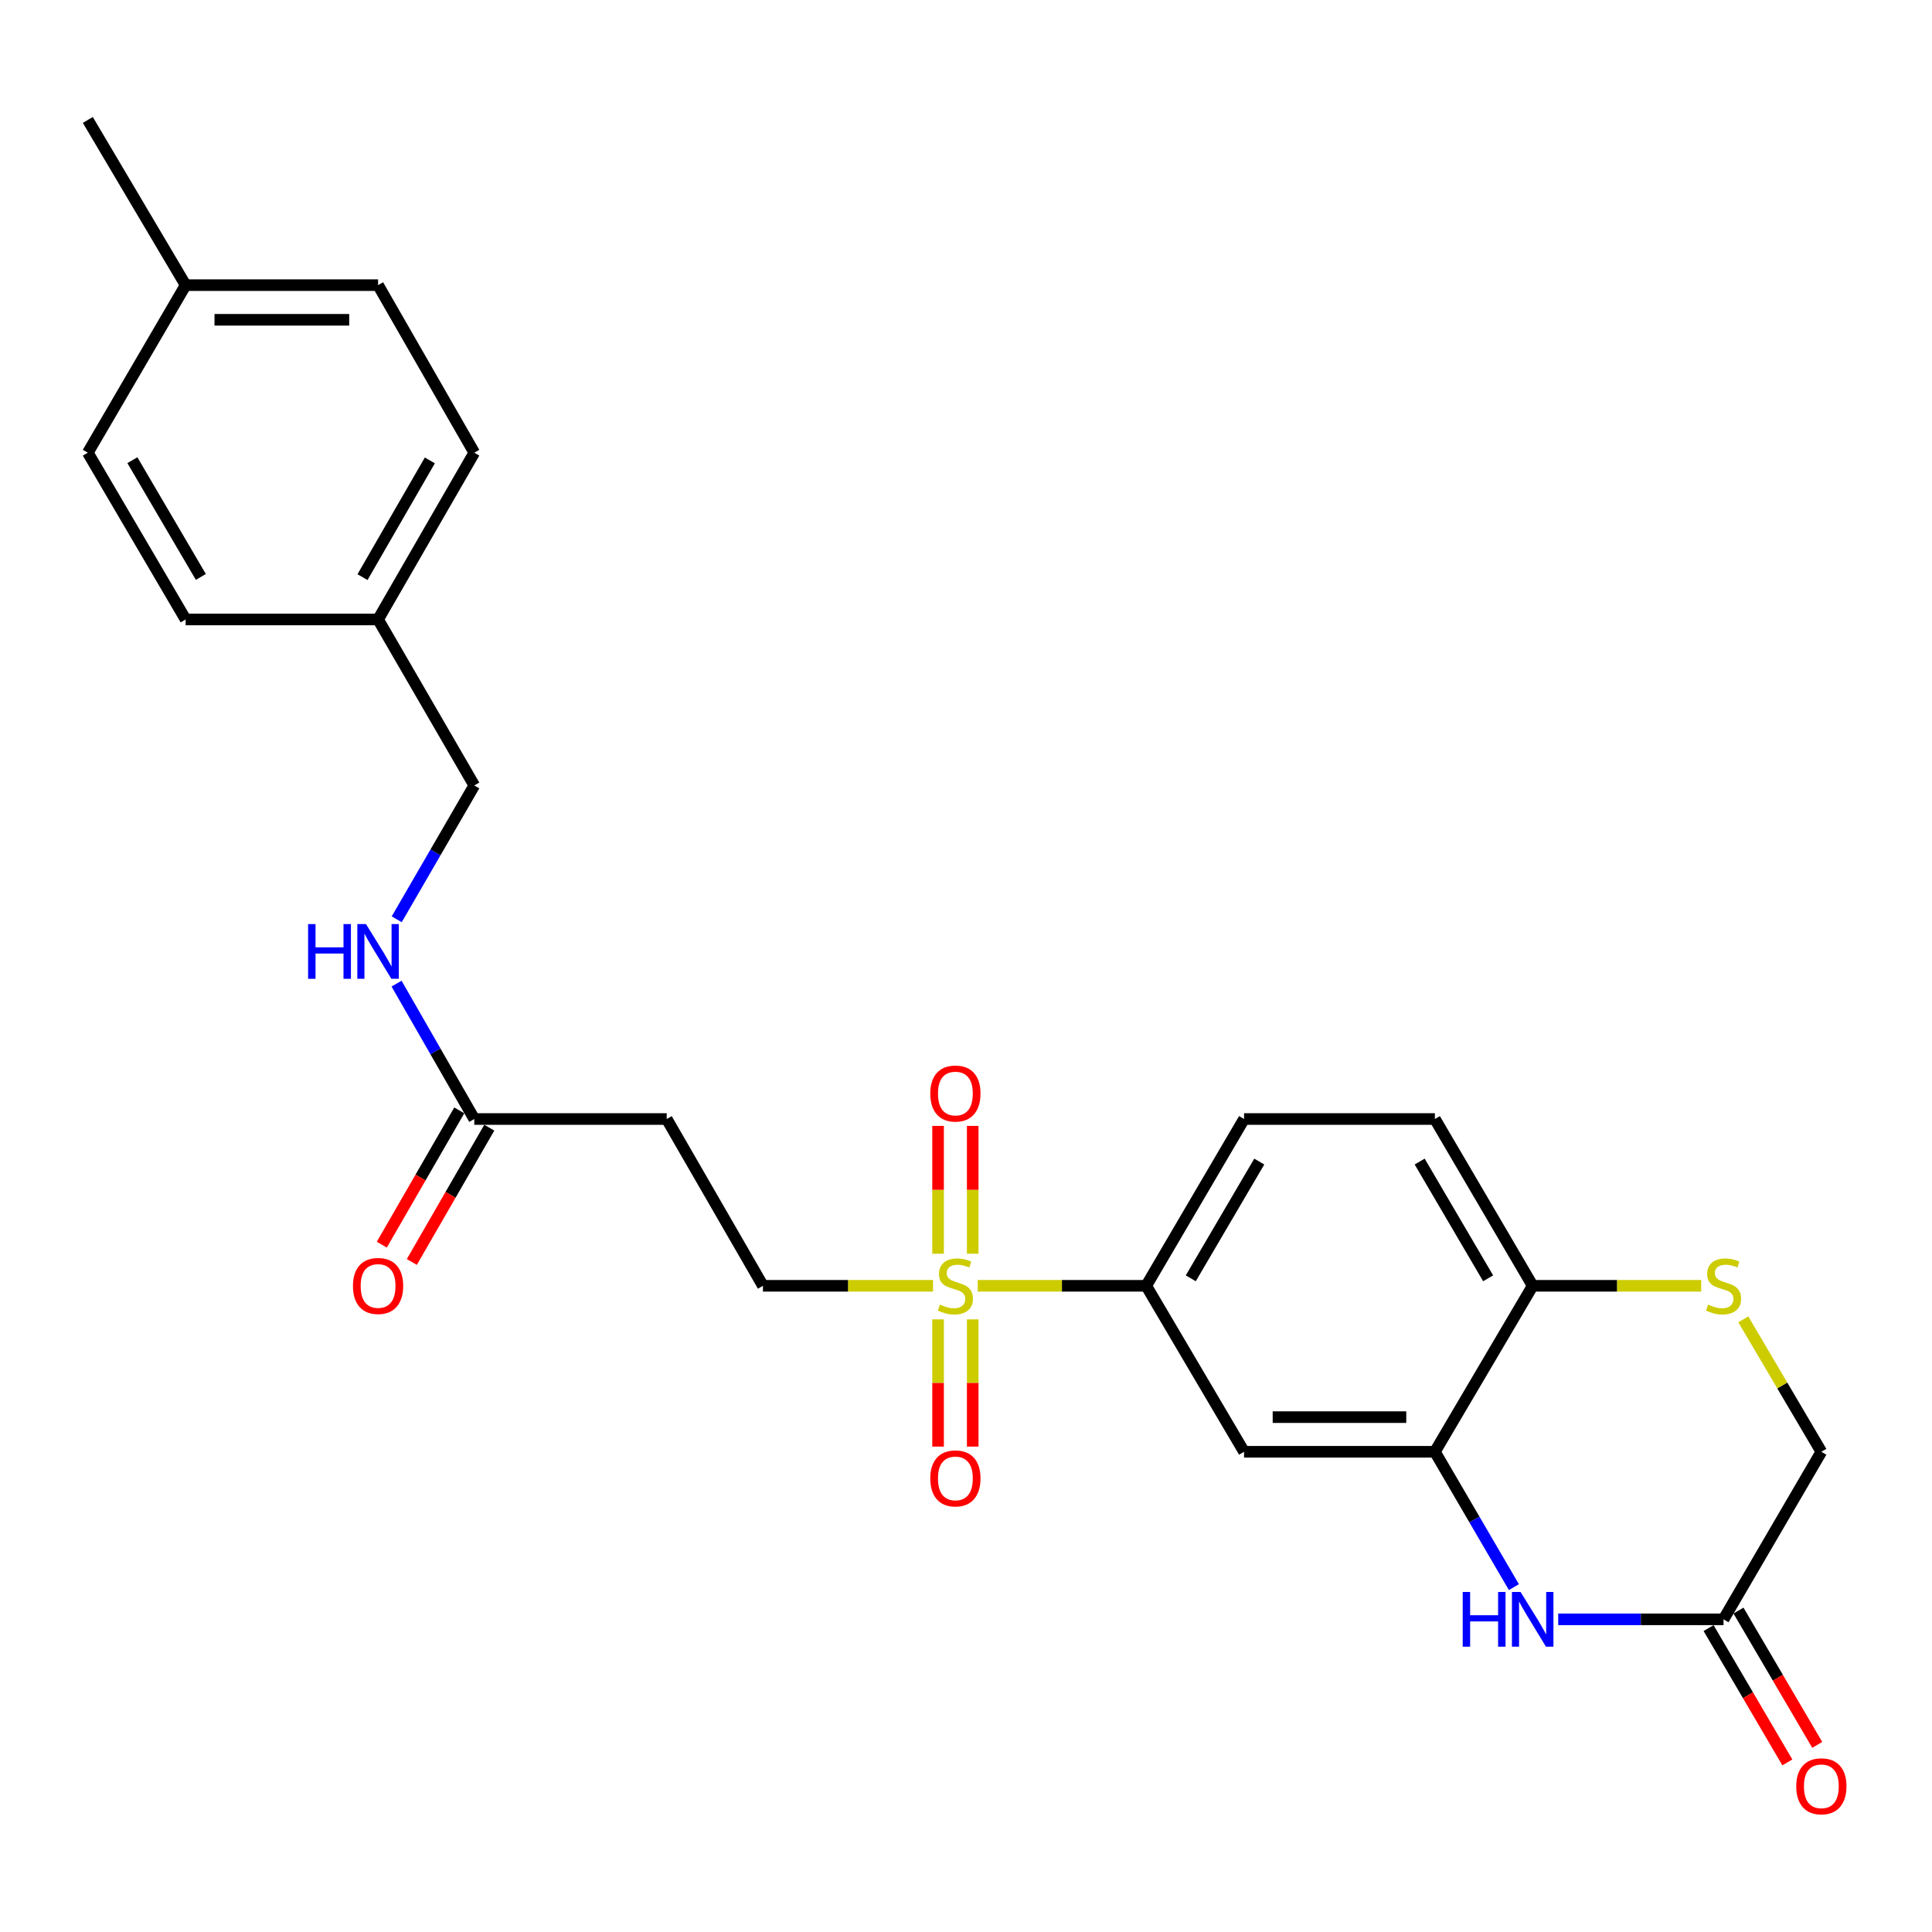 <?xml version='1.0' encoding='iso-8859-1'?>
<svg version='1.1' baseProfile='full'
              xmlns='http://www.w3.org/2000/svg'
                      xmlns:rdkit='http://www.rdkit.org/xml'
                      xmlns:xlink='http://www.w3.org/1999/xlink'
                  xml:space='preserve'
width='1000px' height='1000px' viewBox='0 0 1000 1000'>
<!-- END OF HEADER -->
<rect style='opacity:1.0;fill:#FFFFFF;stroke:none' width='1000' height='1000' x='0' y='0'> </rect>
<path class='bond-2' d='M 506.06,665.53 L 549.671,665.53' style='fill:none;fill-rule:evenodd;stroke:#CCCC00;stroke-width:6px;stroke-linecap:butt;stroke-linejoin:miter;stroke-opacity:1' />
<path class='bond-2' d='M 549.671,665.53 L 593.282,665.53' style='fill:none;fill-rule:evenodd;stroke:#000000;stroke-width:6px;stroke-linecap:butt;stroke-linejoin:miter;stroke-opacity:1' />
<path class='bond-8' d='M 482.94,665.53 L 438.921,665.53' style='fill:none;fill-rule:evenodd;stroke:#CCCC00;stroke-width:6px;stroke-linecap:butt;stroke-linejoin:miter;stroke-opacity:1' />
<path class='bond-8' d='M 438.921,665.53 L 394.902,665.53' style='fill:none;fill-rule:evenodd;stroke:#000000;stroke-width:6px;stroke-linecap:butt;stroke-linejoin:miter;stroke-opacity:1' />
<path class='bond-10' d='M 485.544,682.9 L 485.544,715.831' style='fill:none;fill-rule:evenodd;stroke:#CCCC00;stroke-width:6px;stroke-linecap:butt;stroke-linejoin:miter;stroke-opacity:1' />
<path class='bond-10' d='M 485.544,715.831 L 485.544,748.763' style='fill:none;fill-rule:evenodd;stroke:#FF0000;stroke-width:6px;stroke-linecap:butt;stroke-linejoin:miter;stroke-opacity:1' />
<path class='bond-10' d='M 503.477,682.9 L 503.477,715.831' style='fill:none;fill-rule:evenodd;stroke:#CCCC00;stroke-width:6px;stroke-linecap:butt;stroke-linejoin:miter;stroke-opacity:1' />
<path class='bond-10' d='M 503.477,715.831 L 503.477,748.763' style='fill:none;fill-rule:evenodd;stroke:#FF0000;stroke-width:6px;stroke-linecap:butt;stroke-linejoin:miter;stroke-opacity:1' />
<path class='bond-11' d='M 503.477,648.92 L 503.477,615.843' style='fill:none;fill-rule:evenodd;stroke:#CCCC00;stroke-width:6px;stroke-linecap:butt;stroke-linejoin:miter;stroke-opacity:1' />
<path class='bond-11' d='M 503.477,615.843 L 503.477,582.766' style='fill:none;fill-rule:evenodd;stroke:#FF0000;stroke-width:6px;stroke-linecap:butt;stroke-linejoin:miter;stroke-opacity:1' />
<path class='bond-11' d='M 485.544,648.92 L 485.544,615.843' style='fill:none;fill-rule:evenodd;stroke:#CCCC00;stroke-width:6px;stroke-linecap:butt;stroke-linejoin:miter;stroke-opacity:1' />
<path class='bond-11' d='M 485.544,615.843 L 485.544,582.766' style='fill:none;fill-rule:evenodd;stroke:#FF0000;stroke-width:6px;stroke-linecap:butt;stroke-linejoin:miter;stroke-opacity:1' />
<path class='bond-0' d='M 783.586,821.496 L 763.14,786.468' style='fill:none;fill-rule:evenodd;stroke:#0000FF;stroke-width:6px;stroke-linecap:butt;stroke-linejoin:miter;stroke-opacity:1' />
<path class='bond-0' d='M 763.14,786.468 L 742.695,751.44' style='fill:none;fill-rule:evenodd;stroke:#000000;stroke-width:6px;stroke-linecap:butt;stroke-linejoin:miter;stroke-opacity:1' />
<path class='bond-5' d='M 806.526,838.166 L 849.312,838.166' style='fill:none;fill-rule:evenodd;stroke:#0000FF;stroke-width:6px;stroke-linecap:butt;stroke-linejoin:miter;stroke-opacity:1' />
<path class='bond-5' d='M 849.312,838.166 L 892.098,838.166' style='fill:none;fill-rule:evenodd;stroke:#000000;stroke-width:6px;stroke-linecap:butt;stroke-linejoin:miter;stroke-opacity:1' />
<path class='bond-1' d='M 742.695,751.44 L 643.923,751.44' style='fill:none;fill-rule:evenodd;stroke:#000000;stroke-width:6px;stroke-linecap:butt;stroke-linejoin:miter;stroke-opacity:1' />
<path class='bond-1' d='M 727.879,733.506 L 658.739,733.506' style='fill:none;fill-rule:evenodd;stroke:#000000;stroke-width:6px;stroke-linecap:butt;stroke-linejoin:miter;stroke-opacity:1' />
<path class='bond-26' d='M 742.695,751.44 L 793.316,665.53' style='fill:none;fill-rule:evenodd;stroke:#000000;stroke-width:6px;stroke-linecap:butt;stroke-linejoin:miter;stroke-opacity:1' />
<path class='bond-3' d='M 593.282,665.53 L 643.923,751.44' style='fill:none;fill-rule:evenodd;stroke:#000000;stroke-width:6px;stroke-linecap:butt;stroke-linejoin:miter;stroke-opacity:1' />
<path class='bond-14' d='M 593.282,665.53 L 643.923,579.202' style='fill:none;fill-rule:evenodd;stroke:#000000;stroke-width:6px;stroke-linecap:butt;stroke-linejoin:miter;stroke-opacity:1' />
<path class='bond-14' d='M 616.346,661.654 L 651.795,601.225' style='fill:none;fill-rule:evenodd;stroke:#000000;stroke-width:6px;stroke-linecap:butt;stroke-linejoin:miter;stroke-opacity:1' />
<path class='bond-4' d='M 880.548,665.53 L 836.932,665.53' style='fill:none;fill-rule:evenodd;stroke:#CCCC00;stroke-width:6px;stroke-linecap:butt;stroke-linejoin:miter;stroke-opacity:1' />
<path class='bond-4' d='M 836.932,665.53 L 793.316,665.53' style='fill:none;fill-rule:evenodd;stroke:#000000;stroke-width:6px;stroke-linecap:butt;stroke-linejoin:miter;stroke-opacity:1' />
<path class='bond-13' d='M 902.337,682.903 L 922.533,717.171' style='fill:none;fill-rule:evenodd;stroke:#CCCC00;stroke-width:6px;stroke-linecap:butt;stroke-linejoin:miter;stroke-opacity:1' />
<path class='bond-13' d='M 922.533,717.171 L 942.729,751.44' style='fill:none;fill-rule:evenodd;stroke:#000000;stroke-width:6px;stroke-linecap:butt;stroke-linejoin:miter;stroke-opacity:1' />
<path class='bond-15' d='M 884.363,842.702 L 904.746,877.46' style='fill:none;fill-rule:evenodd;stroke:#000000;stroke-width:6px;stroke-linecap:butt;stroke-linejoin:miter;stroke-opacity:1' />
<path class='bond-15' d='M 904.746,877.46 L 925.13,912.218' style='fill:none;fill-rule:evenodd;stroke:#FF0000;stroke-width:6px;stroke-linecap:butt;stroke-linejoin:miter;stroke-opacity:1' />
<path class='bond-15' d='M 899.833,833.63 L 920.216,868.388' style='fill:none;fill-rule:evenodd;stroke:#000000;stroke-width:6px;stroke-linecap:butt;stroke-linejoin:miter;stroke-opacity:1' />
<path class='bond-15' d='M 920.216,868.388 L 940.599,903.146' style='fill:none;fill-rule:evenodd;stroke:#FF0000;stroke-width:6px;stroke-linecap:butt;stroke-linejoin:miter;stroke-opacity:1' />
<path class='bond-27' d='M 892.098,838.166 L 942.729,751.44' style='fill:none;fill-rule:evenodd;stroke:#000000;stroke-width:6px;stroke-linecap:butt;stroke-linejoin:miter;stroke-opacity:1' />
<path class='bond-6' d='M 793.316,665.53 L 742.695,579.202' style='fill:none;fill-rule:evenodd;stroke:#000000;stroke-width:6px;stroke-linecap:butt;stroke-linejoin:miter;stroke-opacity:1' />
<path class='bond-6' d='M 770.253,661.652 L 734.819,601.222' style='fill:none;fill-rule:evenodd;stroke:#000000;stroke-width:6px;stroke-linecap:butt;stroke-linejoin:miter;stroke-opacity:1' />
<path class='bond-7' d='M 245.489,579.202 L 345.087,579.202' style='fill:none;fill-rule:evenodd;stroke:#000000;stroke-width:6px;stroke-linecap:butt;stroke-linejoin:miter;stroke-opacity:1' />
<path class='bond-12' d='M 245.489,579.202 L 225.374,544.164' style='fill:none;fill-rule:evenodd;stroke:#000000;stroke-width:6px;stroke-linecap:butt;stroke-linejoin:miter;stroke-opacity:1' />
<path class='bond-12' d='M 225.374,544.164 L 205.259,509.125' style='fill:none;fill-rule:evenodd;stroke:#0000FF;stroke-width:6px;stroke-linecap:butt;stroke-linejoin:miter;stroke-opacity:1' />
<path class='bond-16' d='M 237.722,574.722 L 217.673,609.48' style='fill:none;fill-rule:evenodd;stroke:#000000;stroke-width:6px;stroke-linecap:butt;stroke-linejoin:miter;stroke-opacity:1' />
<path class='bond-16' d='M 217.673,609.48 L 197.624,644.238' style='fill:none;fill-rule:evenodd;stroke:#FF0000;stroke-width:6px;stroke-linecap:butt;stroke-linejoin:miter;stroke-opacity:1' />
<path class='bond-16' d='M 253.256,583.682 L 233.207,618.44' style='fill:none;fill-rule:evenodd;stroke:#000000;stroke-width:6px;stroke-linecap:butt;stroke-linejoin:miter;stroke-opacity:1' />
<path class='bond-16' d='M 233.207,618.44 L 213.158,653.198' style='fill:none;fill-rule:evenodd;stroke:#FF0000;stroke-width:6px;stroke-linecap:butt;stroke-linejoin:miter;stroke-opacity:1' />
<path class='bond-9' d='M 394.902,665.53 L 345.087,579.202' style='fill:none;fill-rule:evenodd;stroke:#000000;stroke-width:6px;stroke-linecap:butt;stroke-linejoin:miter;stroke-opacity:1' />
<path class='bond-18' d='M 205.341,475.823 L 225.415,441.189' style='fill:none;fill-rule:evenodd;stroke:#0000FF;stroke-width:6px;stroke-linecap:butt;stroke-linejoin:miter;stroke-opacity:1' />
<path class='bond-18' d='M 225.415,441.189 L 245.489,406.555' style='fill:none;fill-rule:evenodd;stroke:#000000;stroke-width:6px;stroke-linecap:butt;stroke-linejoin:miter;stroke-opacity:1' />
<path class='bond-17' d='M 643.923,579.202 L 742.695,579.202' style='fill:none;fill-rule:evenodd;stroke:#000000;stroke-width:6px;stroke-linecap:butt;stroke-linejoin:miter;stroke-opacity:1' />
<path class='bond-19' d='M 245.489,406.555 L 195.694,320.636' style='fill:none;fill-rule:evenodd;stroke:#000000;stroke-width:6px;stroke-linecap:butt;stroke-linejoin:miter;stroke-opacity:1' />
<path class='bond-21' d='M 195.694,320.636 L 96.086,320.636' style='fill:none;fill-rule:evenodd;stroke:#000000;stroke-width:6px;stroke-linecap:butt;stroke-linejoin:miter;stroke-opacity:1' />
<path class='bond-22' d='M 195.694,320.636 L 245.489,234.318' style='fill:none;fill-rule:evenodd;stroke:#000000;stroke-width:6px;stroke-linecap:butt;stroke-linejoin:miter;stroke-opacity:1' />
<path class='bond-22' d='M 187.63,298.727 L 222.486,238.304' style='fill:none;fill-rule:evenodd;stroke:#000000;stroke-width:6px;stroke-linecap:butt;stroke-linejoin:miter;stroke-opacity:1' />
<path class='bond-20' d='M 96.086,147.591 L 195.694,147.591' style='fill:none;fill-rule:evenodd;stroke:#000000;stroke-width:6px;stroke-linecap:butt;stroke-linejoin:miter;stroke-opacity:1' />
<path class='bond-20' d='M 111.027,165.524 L 180.753,165.524' style='fill:none;fill-rule:evenodd;stroke:#000000;stroke-width:6px;stroke-linecap:butt;stroke-linejoin:miter;stroke-opacity:1' />
<path class='bond-25' d='M 96.086,147.591 L 45.455,62.08' style='fill:none;fill-rule:evenodd;stroke:#000000;stroke-width:6px;stroke-linecap:butt;stroke-linejoin:miter;stroke-opacity:1' />
<path class='bond-28' d='M 96.086,147.591 L 45.455,234.318' style='fill:none;fill-rule:evenodd;stroke:#000000;stroke-width:6px;stroke-linecap:butt;stroke-linejoin:miter;stroke-opacity:1' />
<path class='bond-23' d='M 96.086,320.636 L 45.455,234.318' style='fill:none;fill-rule:evenodd;stroke:#000000;stroke-width:6px;stroke-linecap:butt;stroke-linejoin:miter;stroke-opacity:1' />
<path class='bond-23' d='M 103.96,298.615 L 68.518,238.192' style='fill:none;fill-rule:evenodd;stroke:#000000;stroke-width:6px;stroke-linecap:butt;stroke-linejoin:miter;stroke-opacity:1' />
<path class='bond-24' d='M 245.489,234.318 L 195.694,147.591' style='fill:none;fill-rule:evenodd;stroke:#000000;stroke-width:6px;stroke-linecap:butt;stroke-linejoin:miter;stroke-opacity:1' />
<path  class='atom-0' d='M 486.51 675.25
Q 486.83 675.37, 488.15 675.93
Q 489.47 676.49, 490.91 676.85
Q 492.39 677.17, 493.83 677.17
Q 496.51 677.17, 498.07 675.89
Q 499.63 674.57, 499.63 672.29
Q 499.63 670.73, 498.83 669.77
Q 498.07 668.81, 496.87 668.29
Q 495.67 667.77, 493.67 667.17
Q 491.15 666.41, 489.63 665.69
Q 488.15 664.97, 487.07 663.45
Q 486.03 661.93, 486.03 659.37
Q 486.03 655.81, 488.43 653.61
Q 490.87 651.41, 495.67 651.41
Q 498.95 651.41, 502.67 652.97
L 501.75 656.05
Q 498.35 654.65, 495.79 654.65
Q 493.03 654.65, 491.51 655.81
Q 489.99 656.93, 490.03 658.89
Q 490.03 660.41, 490.79 661.33
Q 491.59 662.25, 492.71 662.77
Q 493.87 663.29, 495.79 663.89
Q 498.35 664.69, 499.87 665.49
Q 501.39 666.29, 502.47 667.93
Q 503.59 669.53, 503.59 672.29
Q 503.59 676.21, 500.95 678.33
Q 498.35 680.41, 493.99 680.41
Q 491.47 680.41, 489.55 679.85
Q 487.67 679.33, 485.43 678.41
L 486.51 675.25
' fill='#CCCC00'/>
<path  class='atom-1' d='M 757.096 824.006
L 760.936 824.006
L 760.936 836.046
L 775.416 836.046
L 775.416 824.006
L 779.256 824.006
L 779.256 852.326
L 775.416 852.326
L 775.416 839.246
L 760.936 839.246
L 760.936 852.326
L 757.096 852.326
L 757.096 824.006
' fill='#0000FF'/>
<path  class='atom-1' d='M 787.056 824.006
L 796.336 839.006
Q 797.256 840.486, 798.736 843.166
Q 800.216 845.846, 800.296 846.006
L 800.296 824.006
L 804.056 824.006
L 804.056 852.326
L 800.176 852.326
L 790.216 835.926
Q 789.056 834.006, 787.816 831.806
Q 786.616 829.606, 786.256 828.926
L 786.256 852.326
L 782.576 852.326
L 782.576 824.006
L 787.056 824.006
' fill='#0000FF'/>
<path  class='atom-5' d='M 884.098 675.25
Q 884.418 675.37, 885.738 675.93
Q 887.058 676.49, 888.498 676.85
Q 889.978 677.17, 891.418 677.17
Q 894.098 677.17, 895.658 675.89
Q 897.218 674.57, 897.218 672.29
Q 897.218 670.73, 896.418 669.77
Q 895.658 668.81, 894.458 668.29
Q 893.258 667.77, 891.258 667.17
Q 888.738 666.41, 887.218 665.69
Q 885.738 664.97, 884.658 663.45
Q 883.618 661.93, 883.618 659.37
Q 883.618 655.81, 886.018 653.61
Q 888.458 651.41, 893.258 651.41
Q 896.538 651.41, 900.258 652.97
L 899.338 656.05
Q 895.938 654.65, 893.378 654.65
Q 890.618 654.65, 889.098 655.81
Q 887.578 656.93, 887.618 658.89
Q 887.618 660.41, 888.378 661.33
Q 889.178 662.25, 890.298 662.77
Q 891.458 663.29, 893.378 663.89
Q 895.938 664.69, 897.458 665.49
Q 898.978 666.29, 900.058 667.93
Q 901.178 669.53, 901.178 672.29
Q 901.178 676.21, 898.538 678.33
Q 895.938 680.41, 891.578 680.41
Q 889.058 680.41, 887.138 679.85
Q 885.258 679.33, 883.018 678.41
L 884.098 675.25
' fill='#CCCC00'/>
<path  class='atom-11' d='M 481.51 765.219
Q 481.51 758.419, 484.87 754.619
Q 488.23 750.819, 494.51 750.819
Q 500.79 750.819, 504.15 754.619
Q 507.51 758.419, 507.51 765.219
Q 507.51 772.099, 504.11 776.019
Q 500.71 779.899, 494.51 779.899
Q 488.27 779.899, 484.87 776.019
Q 481.51 772.139, 481.51 765.219
M 494.51 776.699
Q 498.83 776.699, 501.15 773.819
Q 503.51 770.899, 503.51 765.219
Q 503.51 759.659, 501.15 756.859
Q 498.83 754.019, 494.51 754.019
Q 490.19 754.019, 487.83 756.819
Q 485.51 759.619, 485.51 765.219
Q 485.51 770.939, 487.83 773.819
Q 490.19 776.699, 494.51 776.699
' fill='#FF0000'/>
<path  class='atom-12' d='M 481.51 566.011
Q 481.51 559.211, 484.87 555.411
Q 488.23 551.611, 494.51 551.611
Q 500.79 551.611, 504.15 555.411
Q 507.51 559.211, 507.51 566.011
Q 507.51 572.891, 504.11 576.811
Q 500.71 580.691, 494.51 580.691
Q 488.27 580.691, 484.87 576.811
Q 481.51 572.931, 481.51 566.011
M 494.51 577.491
Q 498.83 577.491, 501.15 574.611
Q 503.51 571.691, 503.51 566.011
Q 503.51 560.451, 501.15 557.651
Q 498.83 554.811, 494.51 554.811
Q 490.19 554.811, 487.83 557.611
Q 485.51 560.411, 485.51 566.011
Q 485.51 571.731, 487.83 574.611
Q 490.19 577.491, 494.51 577.491
' fill='#FF0000'/>
<path  class='atom-13' d='M 159.474 478.305
L 163.314 478.305
L 163.314 490.345
L 177.794 490.345
L 177.794 478.305
L 181.634 478.305
L 181.634 506.625
L 177.794 506.625
L 177.794 493.545
L 163.314 493.545
L 163.314 506.625
L 159.474 506.625
L 159.474 478.305
' fill='#0000FF'/>
<path  class='atom-13' d='M 189.434 478.305
L 198.714 493.305
Q 199.634 494.785, 201.114 497.465
Q 202.594 500.145, 202.674 500.305
L 202.674 478.305
L 206.434 478.305
L 206.434 506.625
L 202.554 506.625
L 192.594 490.225
Q 191.434 488.305, 190.194 486.105
Q 188.994 483.905, 188.634 483.225
L 188.634 506.625
L 184.954 506.625
L 184.954 478.305
L 189.434 478.305
' fill='#0000FF'/>
<path  class='atom-16' d='M 929.729 924.584
Q 929.729 917.784, 933.089 913.984
Q 936.449 910.184, 942.729 910.184
Q 949.009 910.184, 952.369 913.984
Q 955.729 917.784, 955.729 924.584
Q 955.729 931.464, 952.329 935.384
Q 948.929 939.264, 942.729 939.264
Q 936.489 939.264, 933.089 935.384
Q 929.729 931.504, 929.729 924.584
M 942.729 936.064
Q 947.049 936.064, 949.369 933.184
Q 951.729 930.264, 951.729 924.584
Q 951.729 919.024, 949.369 916.224
Q 947.049 913.384, 942.729 913.384
Q 938.409 913.384, 936.049 916.184
Q 933.729 918.984, 933.729 924.584
Q 933.729 930.304, 936.049 933.184
Q 938.409 936.064, 942.729 936.064
' fill='#FF0000'/>
<path  class='atom-17' d='M 182.694 665.61
Q 182.694 658.81, 186.054 655.01
Q 189.414 651.21, 195.694 651.21
Q 201.974 651.21, 205.334 655.01
Q 208.694 658.81, 208.694 665.61
Q 208.694 672.49, 205.294 676.41
Q 201.894 680.29, 195.694 680.29
Q 189.454 680.29, 186.054 676.41
Q 182.694 672.53, 182.694 665.61
M 195.694 677.09
Q 200.014 677.09, 202.334 674.21
Q 204.694 671.29, 204.694 665.61
Q 204.694 660.05, 202.334 657.25
Q 200.014 654.41, 195.694 654.41
Q 191.374 654.41, 189.014 657.21
Q 186.694 660.01, 186.694 665.61
Q 186.694 671.33, 189.014 674.21
Q 191.374 677.09, 195.694 677.09
' fill='#FF0000'/>
</svg>
